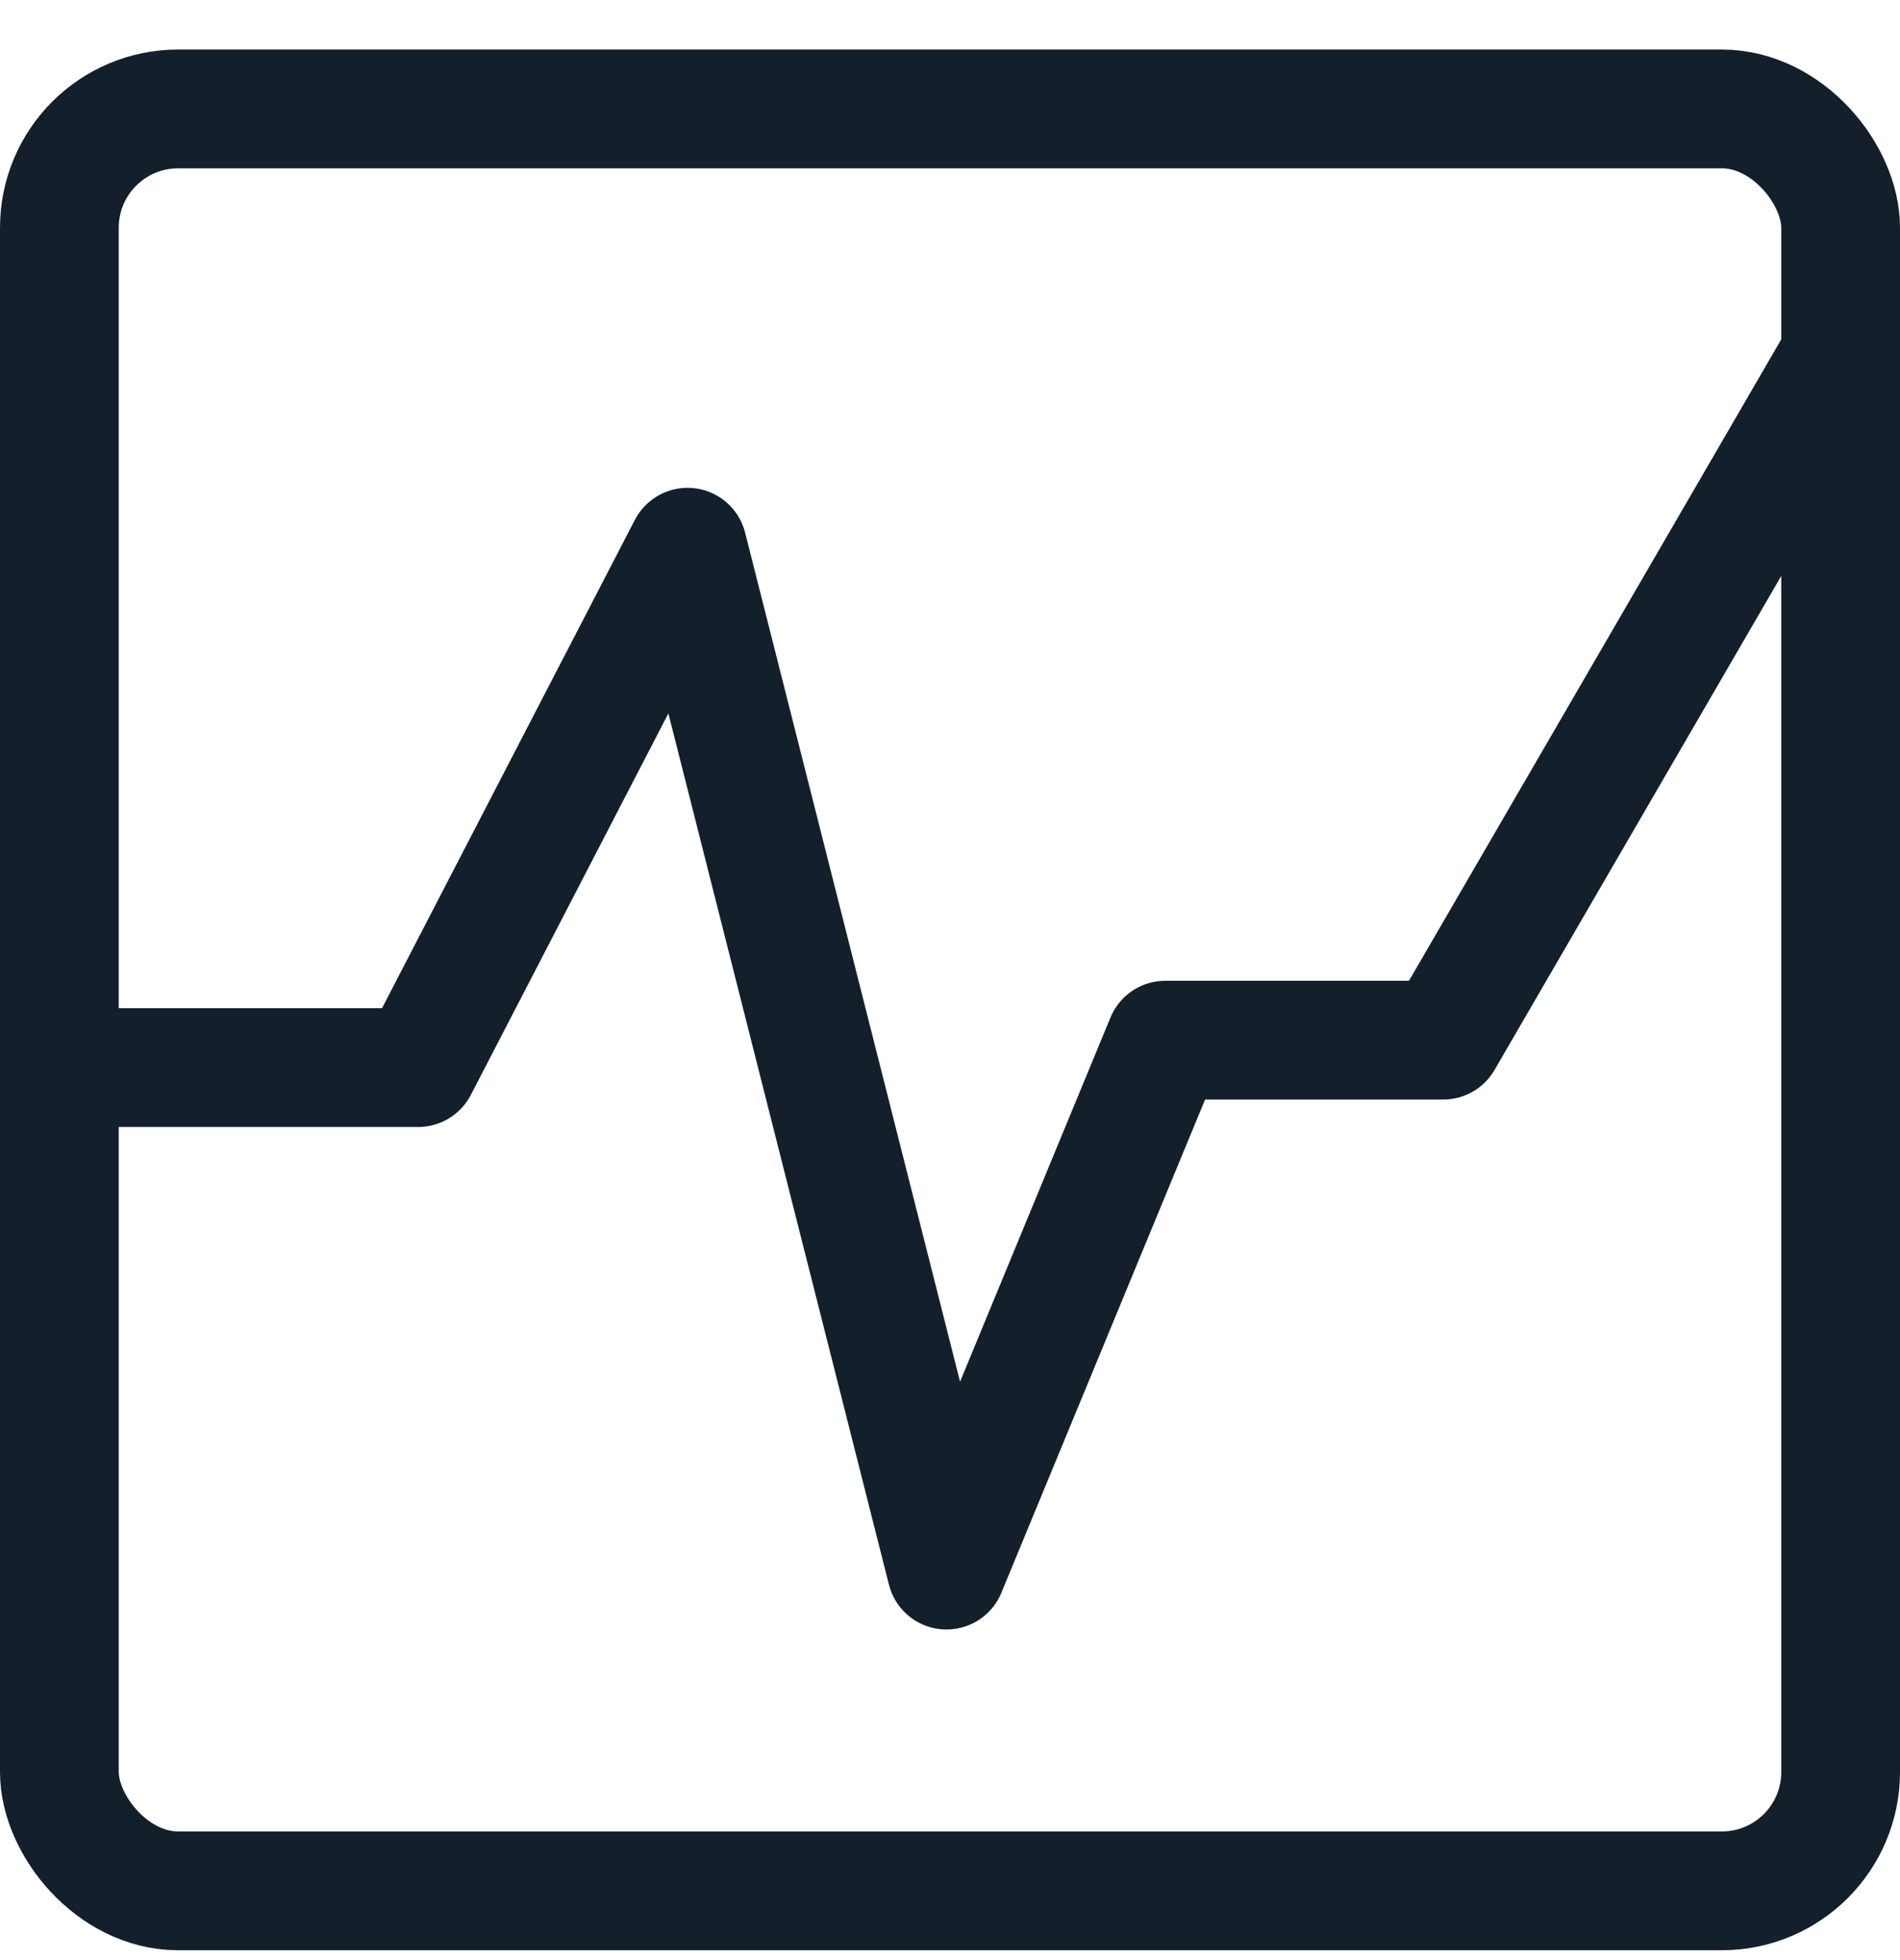 <svg width="32" height="33" viewBox="0 0 32 33" fill="none" xmlns="http://www.w3.org/2000/svg">
<g clip-path="url(#clip0_6864_3608)">
<rect x="1" y="1.834" width="30" height="30" rx="2" stroke="#13202C" stroke-width="2"/>
<path d="M1.602 17.974H7.042L11.58 9.213L15.941 26.434L19.627 17.512H24.306L31.202 5.635" stroke="#13202C" stroke-width="2" stroke-linecap="round" stroke-linejoin="round"/>
</g>
<defs>
<clipPath id="clip0_6864_3608">
<rect width="32" height="32" fill="white" transform="translate(0 0.834)"/>
</clipPath>
</defs>
</svg>
